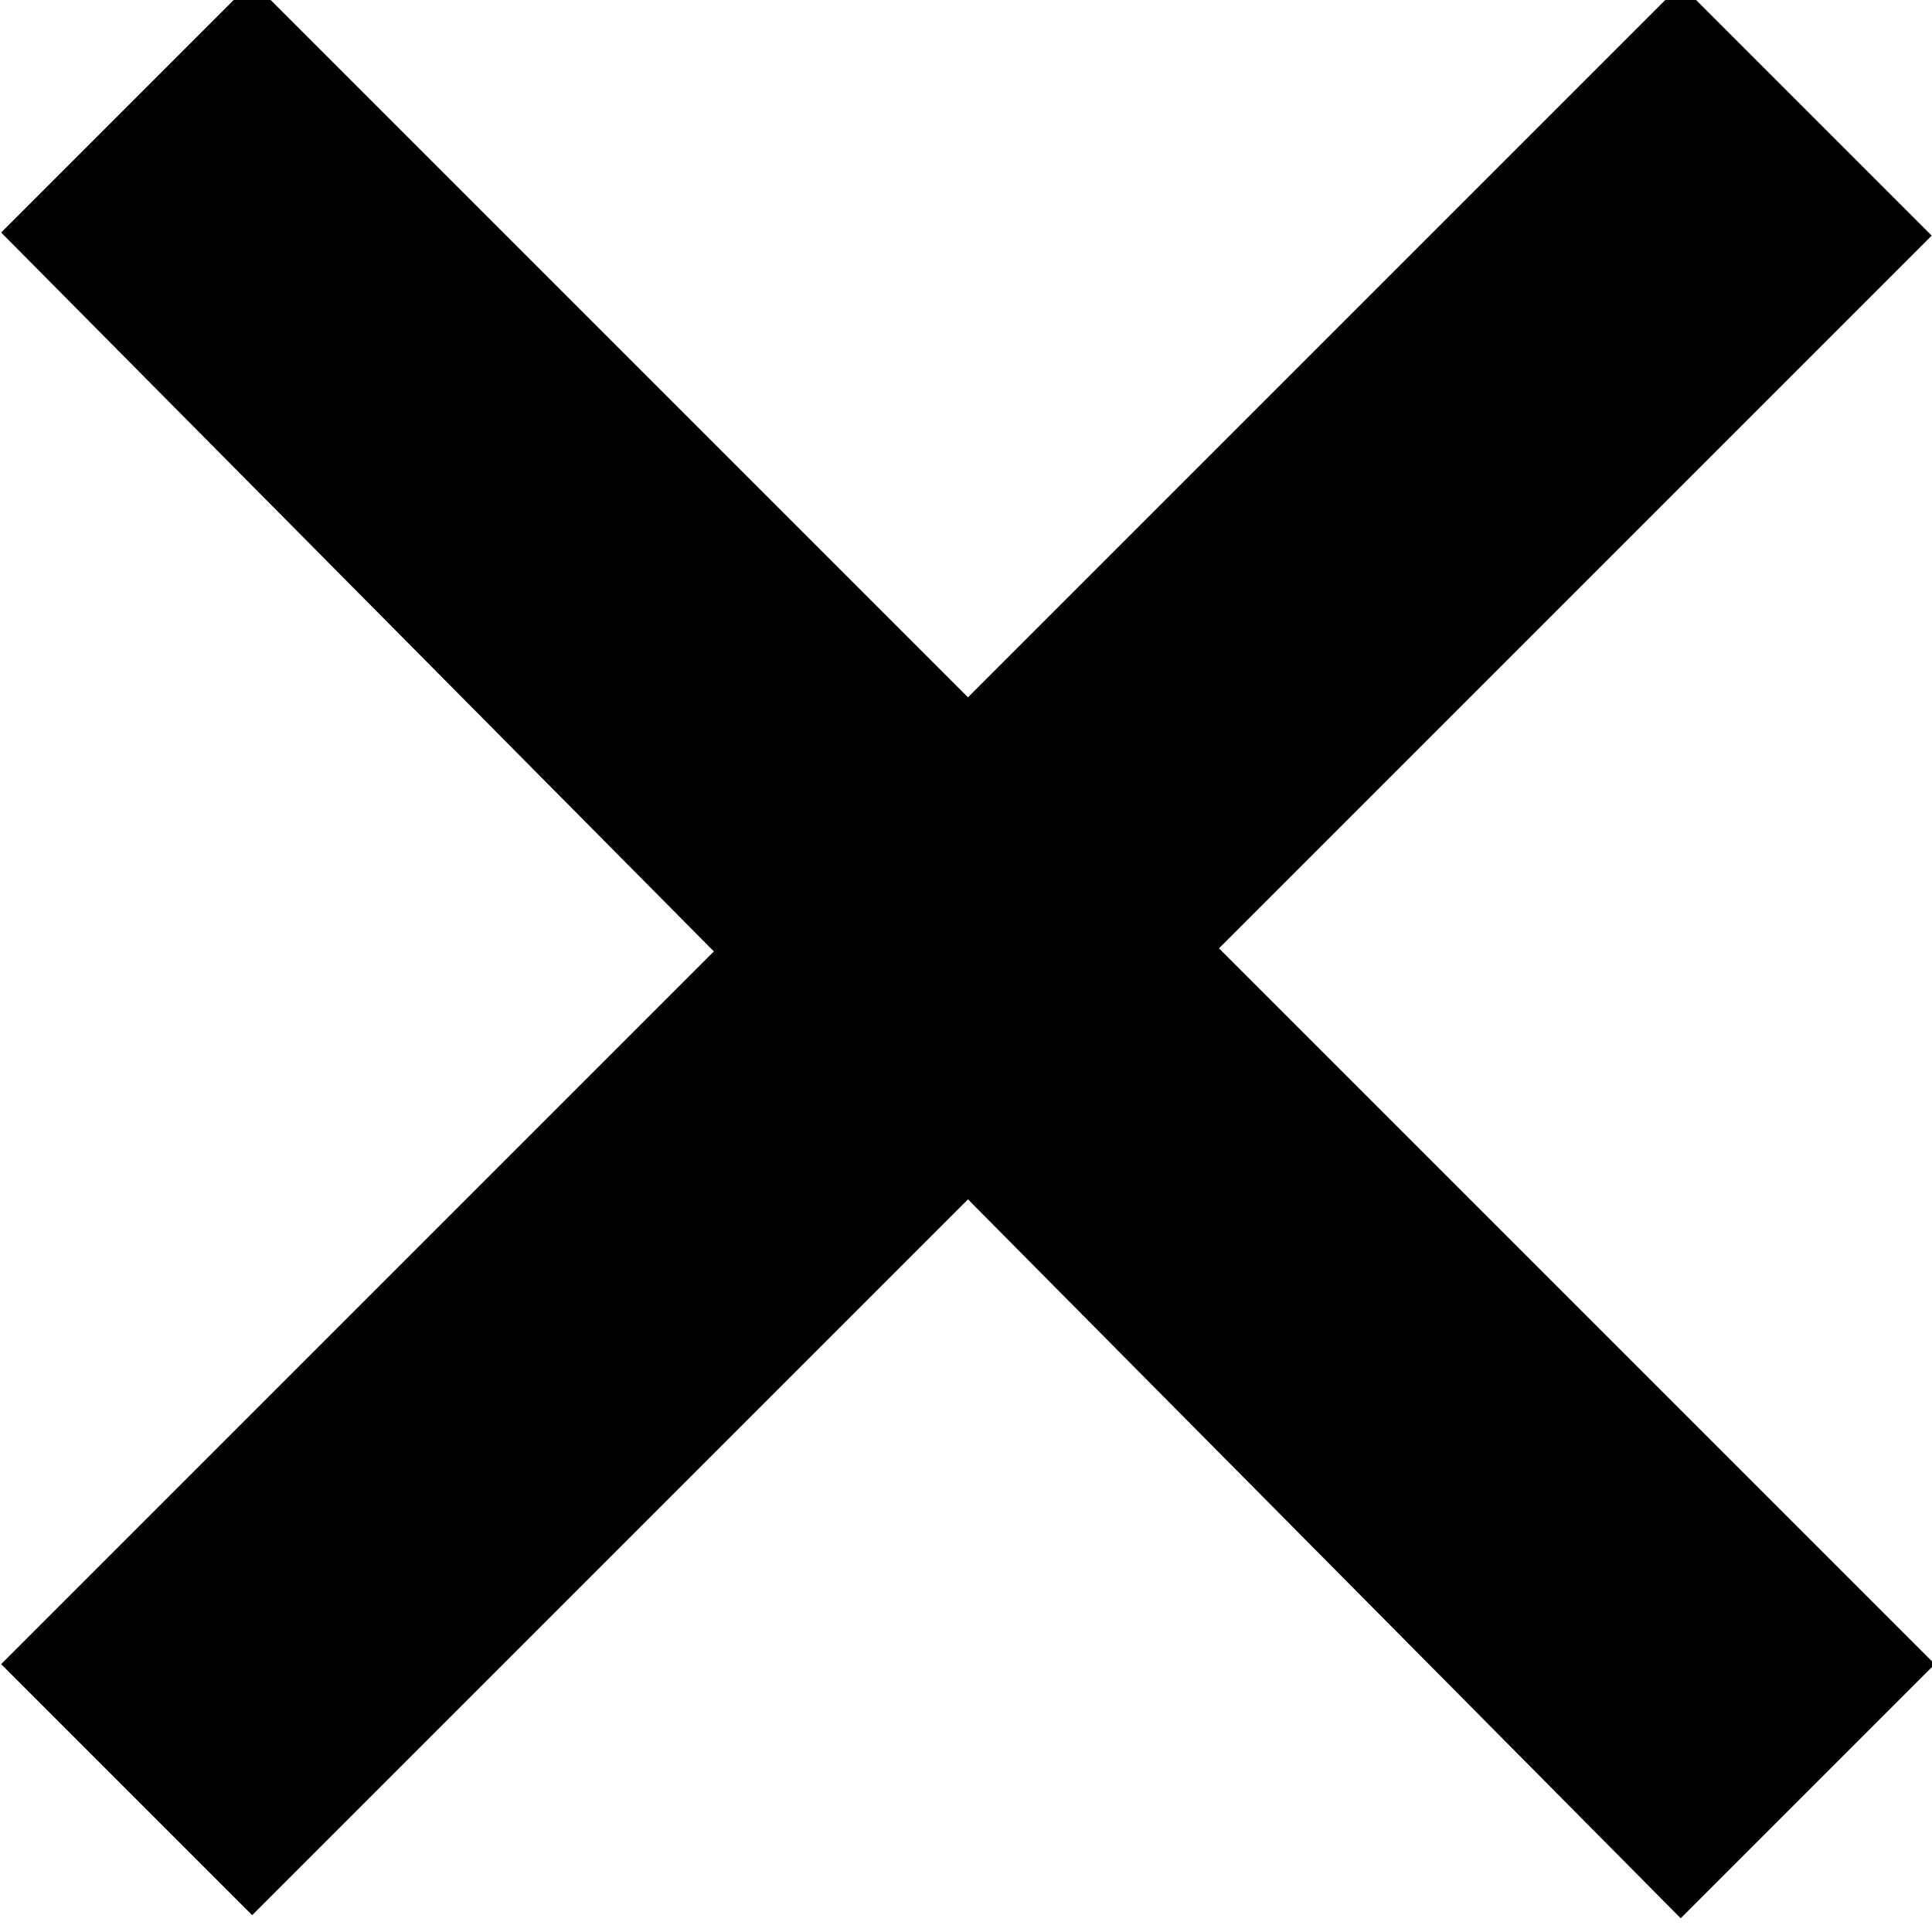 <?xml version="1.0" encoding="UTF-8" standalone="no"?>
<!-- Created with Inkscape (http://www.inkscape.org/) -->

<svg
   width="0.813mm"
   height="0.813mm"
   viewBox="0 0 0.813 0.813"
   version="1.1"
   id="svg1"
   xml:space="preserve"
   xmlns="http://www.w3.org/2000/svg"
   xmlns:svg="http://www.w3.org/2000/svg"><defs
     id="defs1" /><g
     id="layer1"
     transform="translate(-51.232,-127.232)"><path
       id="rect3"
       style="fill:#000000;fill-rule:evenodd;stroke:#000000;stroke-width:0;paint-order:markers stroke fill"
       d="M 8.642 11.464 L 8.642 11.545 L 8.873 11.546 L 8.873 11.776 L 8.954 11.776 L 8.954 11.545 L 9.185 11.546 L 9.185 11.464 L 8.954 11.464 L 8.954 11.234 L 8.873 11.234 L 8.873 11.464 L 8.642 11.464 z "
       transform="matrix(1.304,1.304,-1.304,1.304,55.018,101.006)" /></g><style
     type="text/css"
     id="style1">
	.st0{fill:#955058;}
	.st1{fill:none;stroke:#000000;stroke-width:0.283;}
</style></svg>
